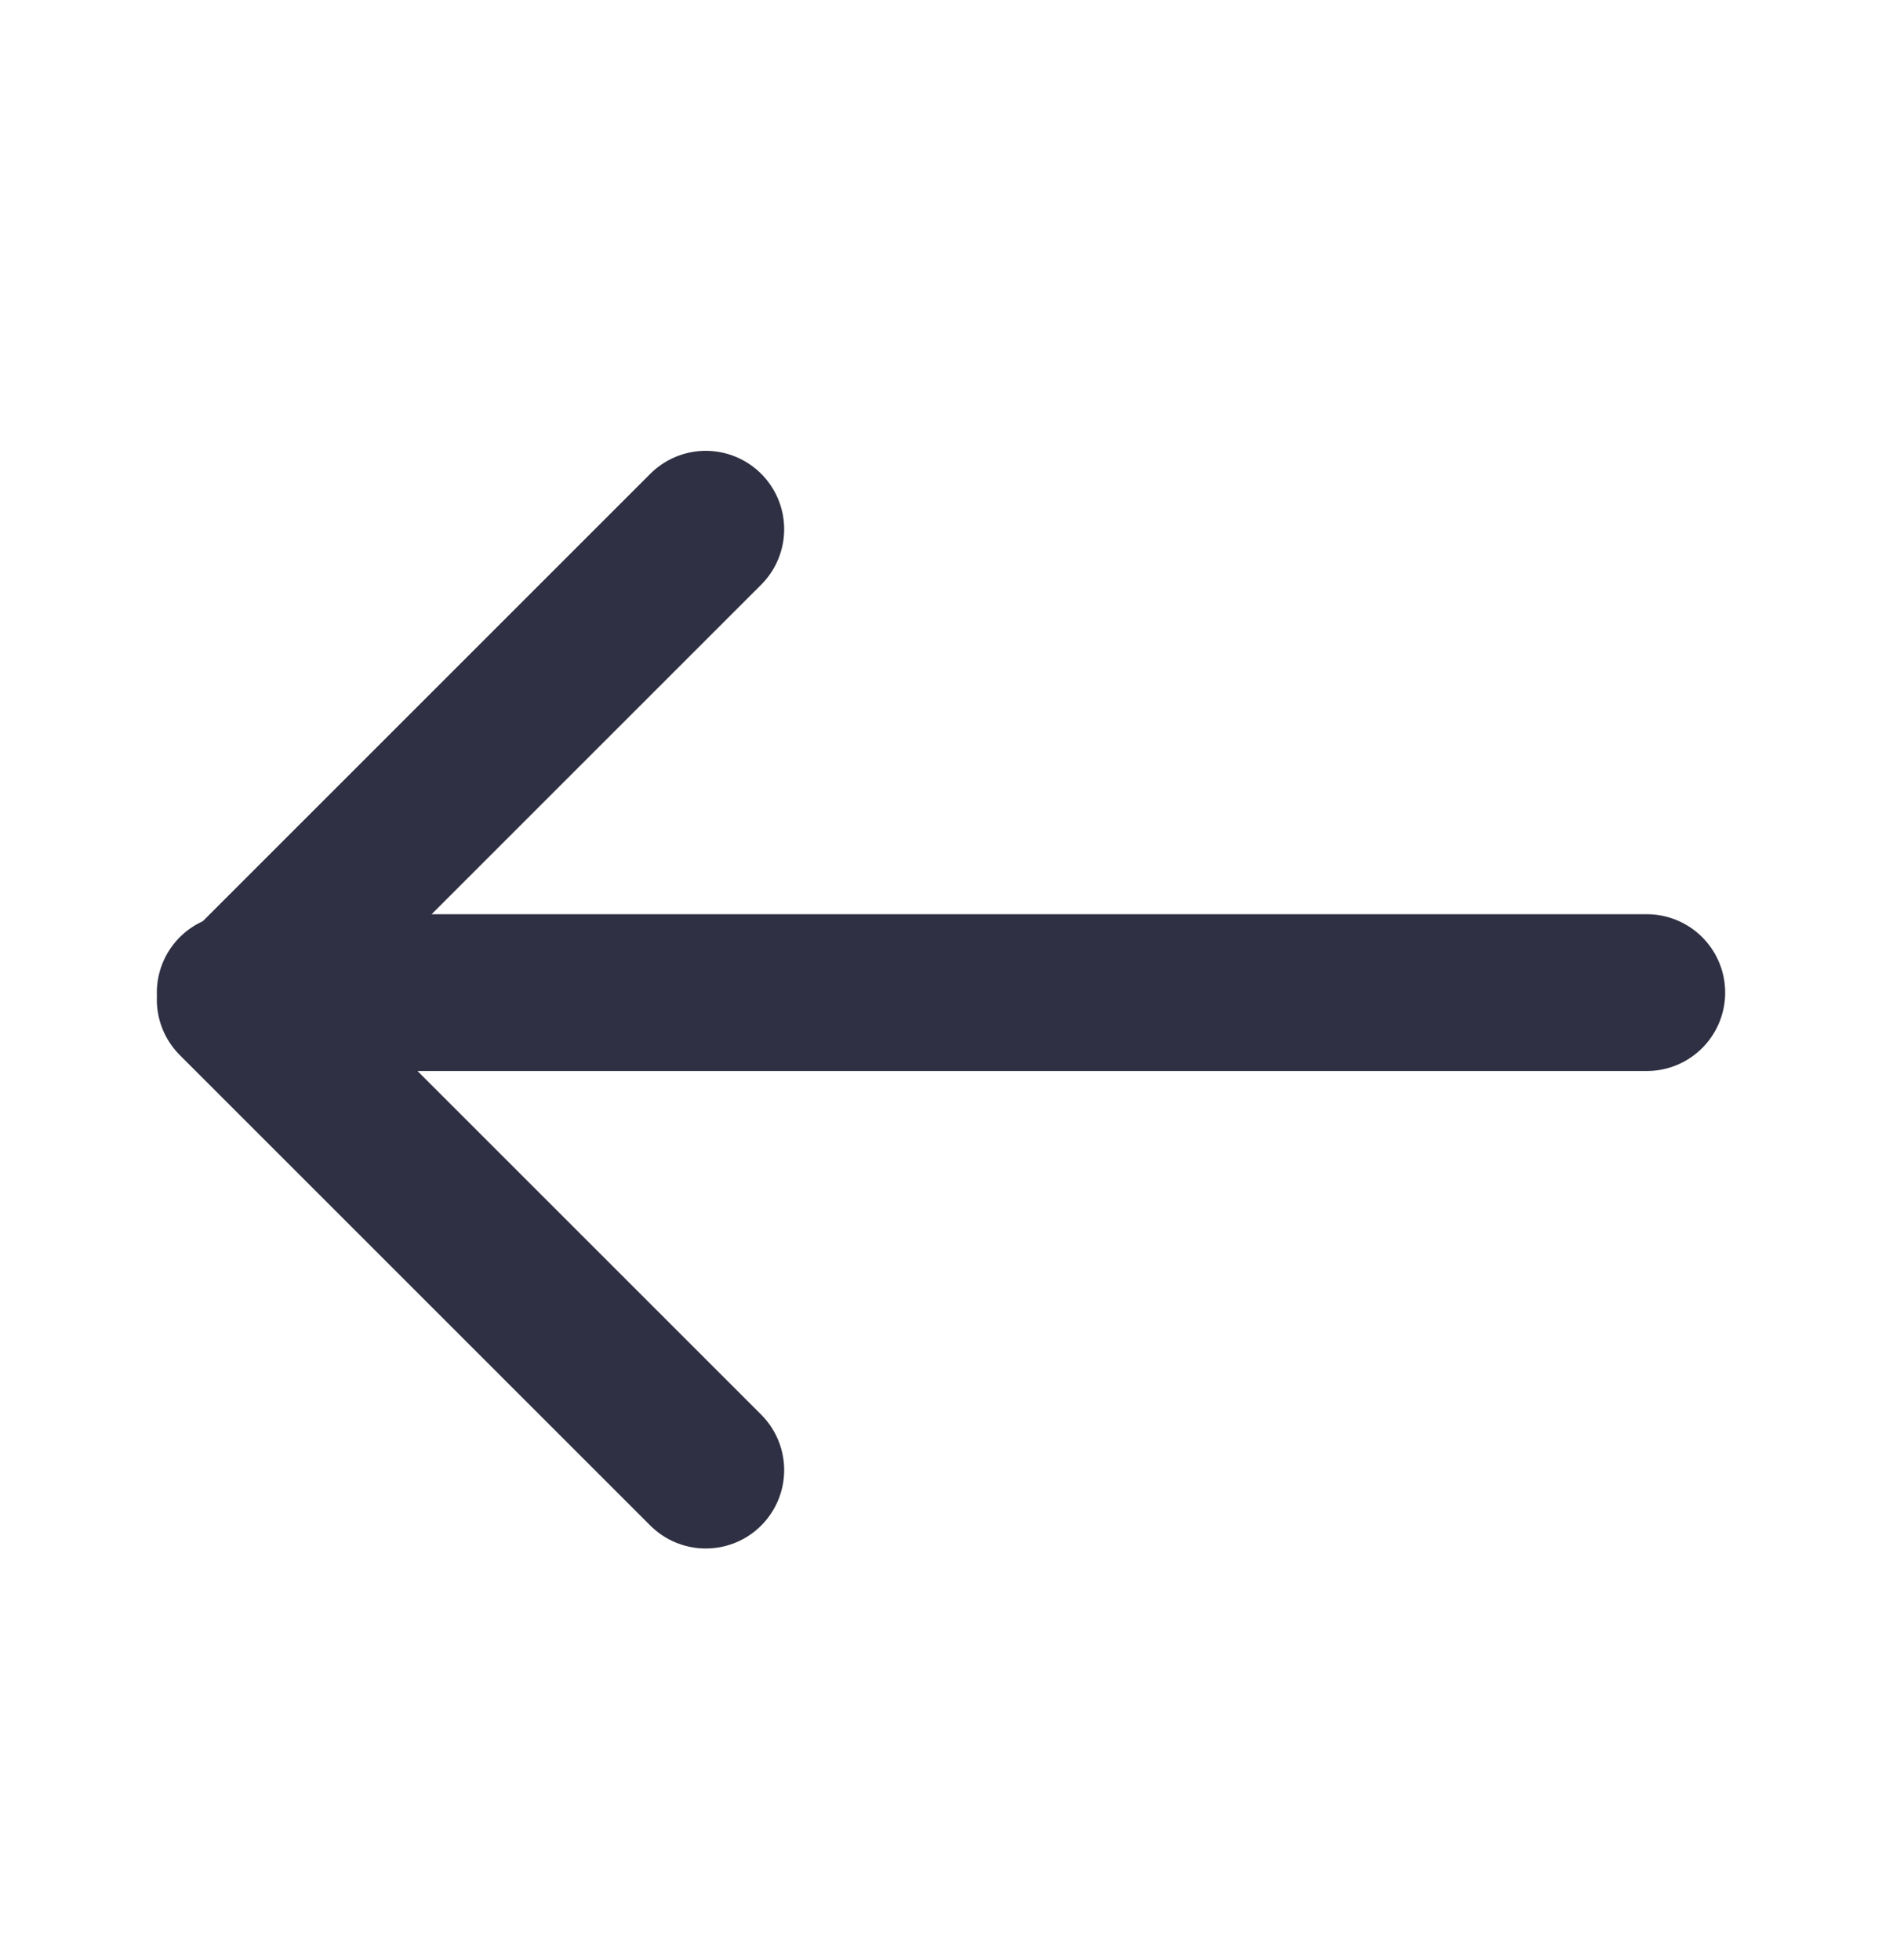 <svg width="24" height="25" viewBox="0 0 24 25" fill="none" xmlns="http://www.w3.org/2000/svg">
    <path d="m9 6.75-6 6 6 6M3 12.66h18" stroke="#2F3043" stroke-width="2" stroke-linecap="round" stroke-linejoin="round"/>
</svg>
